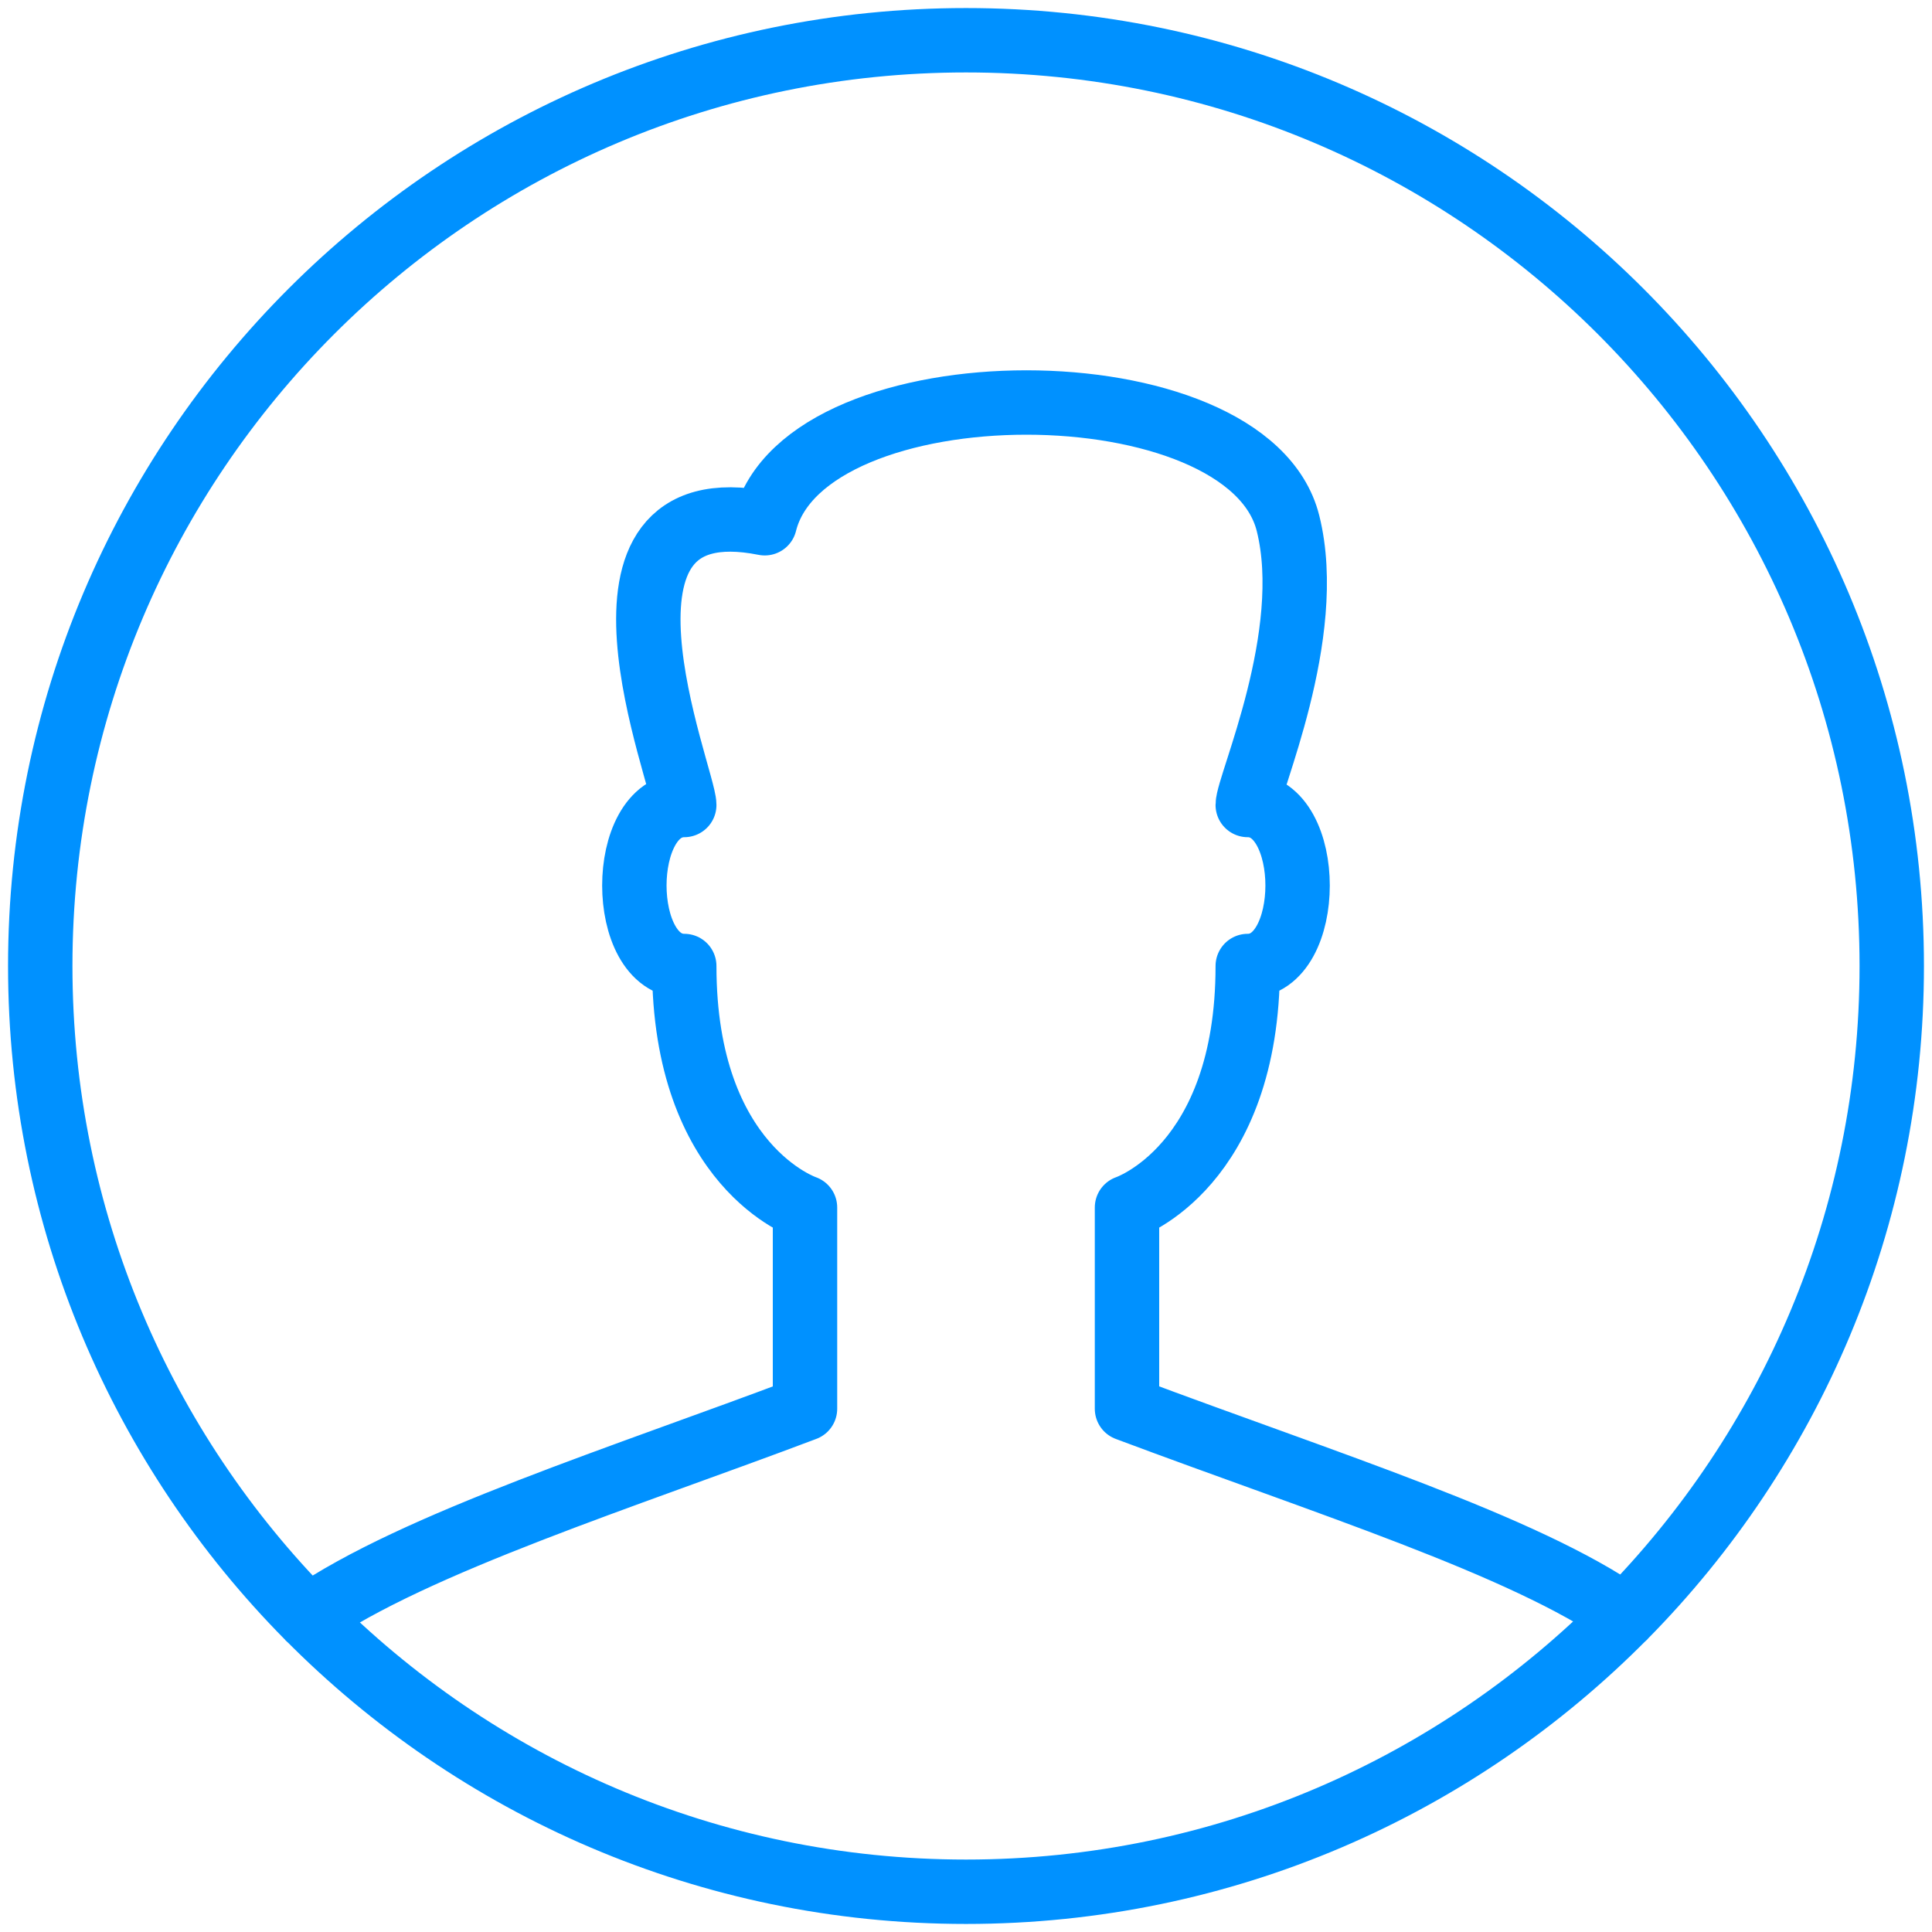 <?xml version="1.0" encoding="UTF-8"?>
<svg width="30px" height="30px" viewBox="0 0 30 30" version="1.1" xmlns="http://www.w3.org/2000/svg" xmlns:xlink="http://www.w3.org/1999/xlink">
    <!-- Generator: Sketch 42 (36781) - http://www.bohemiancoding.com/sketch -->
    <title>userblue</title>
    <desc>Created with Sketch.</desc>
    <defs></defs>
    <g id="Medium" stroke="none" stroke-width="1" fill="none" fill-rule="evenodd" stroke-linejoin="round">
        <g id="Stacked-Group-2" transform="translate(-354, 0)" stroke="#0091FF">
            <g id="user" transform="translate(354, 0)">
                <path d="M12.5,18.75 C12.5,18.75 10.625,18.125 10.625,15 C9.592,15 9.592,12.5 10.625,12.5 C10.625,12.081 8.75,7.5 11.875,8.125 C12.5,5.625 19.375,5.625 20,8.125 C20.434,9.86 19.375,12.193 19.375,12.5 C20.407,12.5 20.407,15 19.375,15 C19.375,18.125 17.5,18.75 17.5,18.75 L17.5,21.875 C20.596,23.036 23.663,23.996 25.233,25.094 C27.793,22.499 29.375,18.934 29.375,15 C29.375,7.06 22.94,0.625 15,0.625 C7.06,0.625 0.625,7.06 0.625,15 C0.625,18.941 2.212,22.511 4.781,25.109 C6.444,23.959 9.721,22.926 12.5,21.875 L12.5,18.75 L12.5,18.75 Z" id="Stroke-1068"></path>
                <path d="M4.782,25.109 C7.388,27.742 11.003,29.375 15,29.375 C19.004,29.375 22.624,27.737 25.232,25.094" id="Stroke-1069"></path>
            </g>
        </g>
    </g>
</svg>